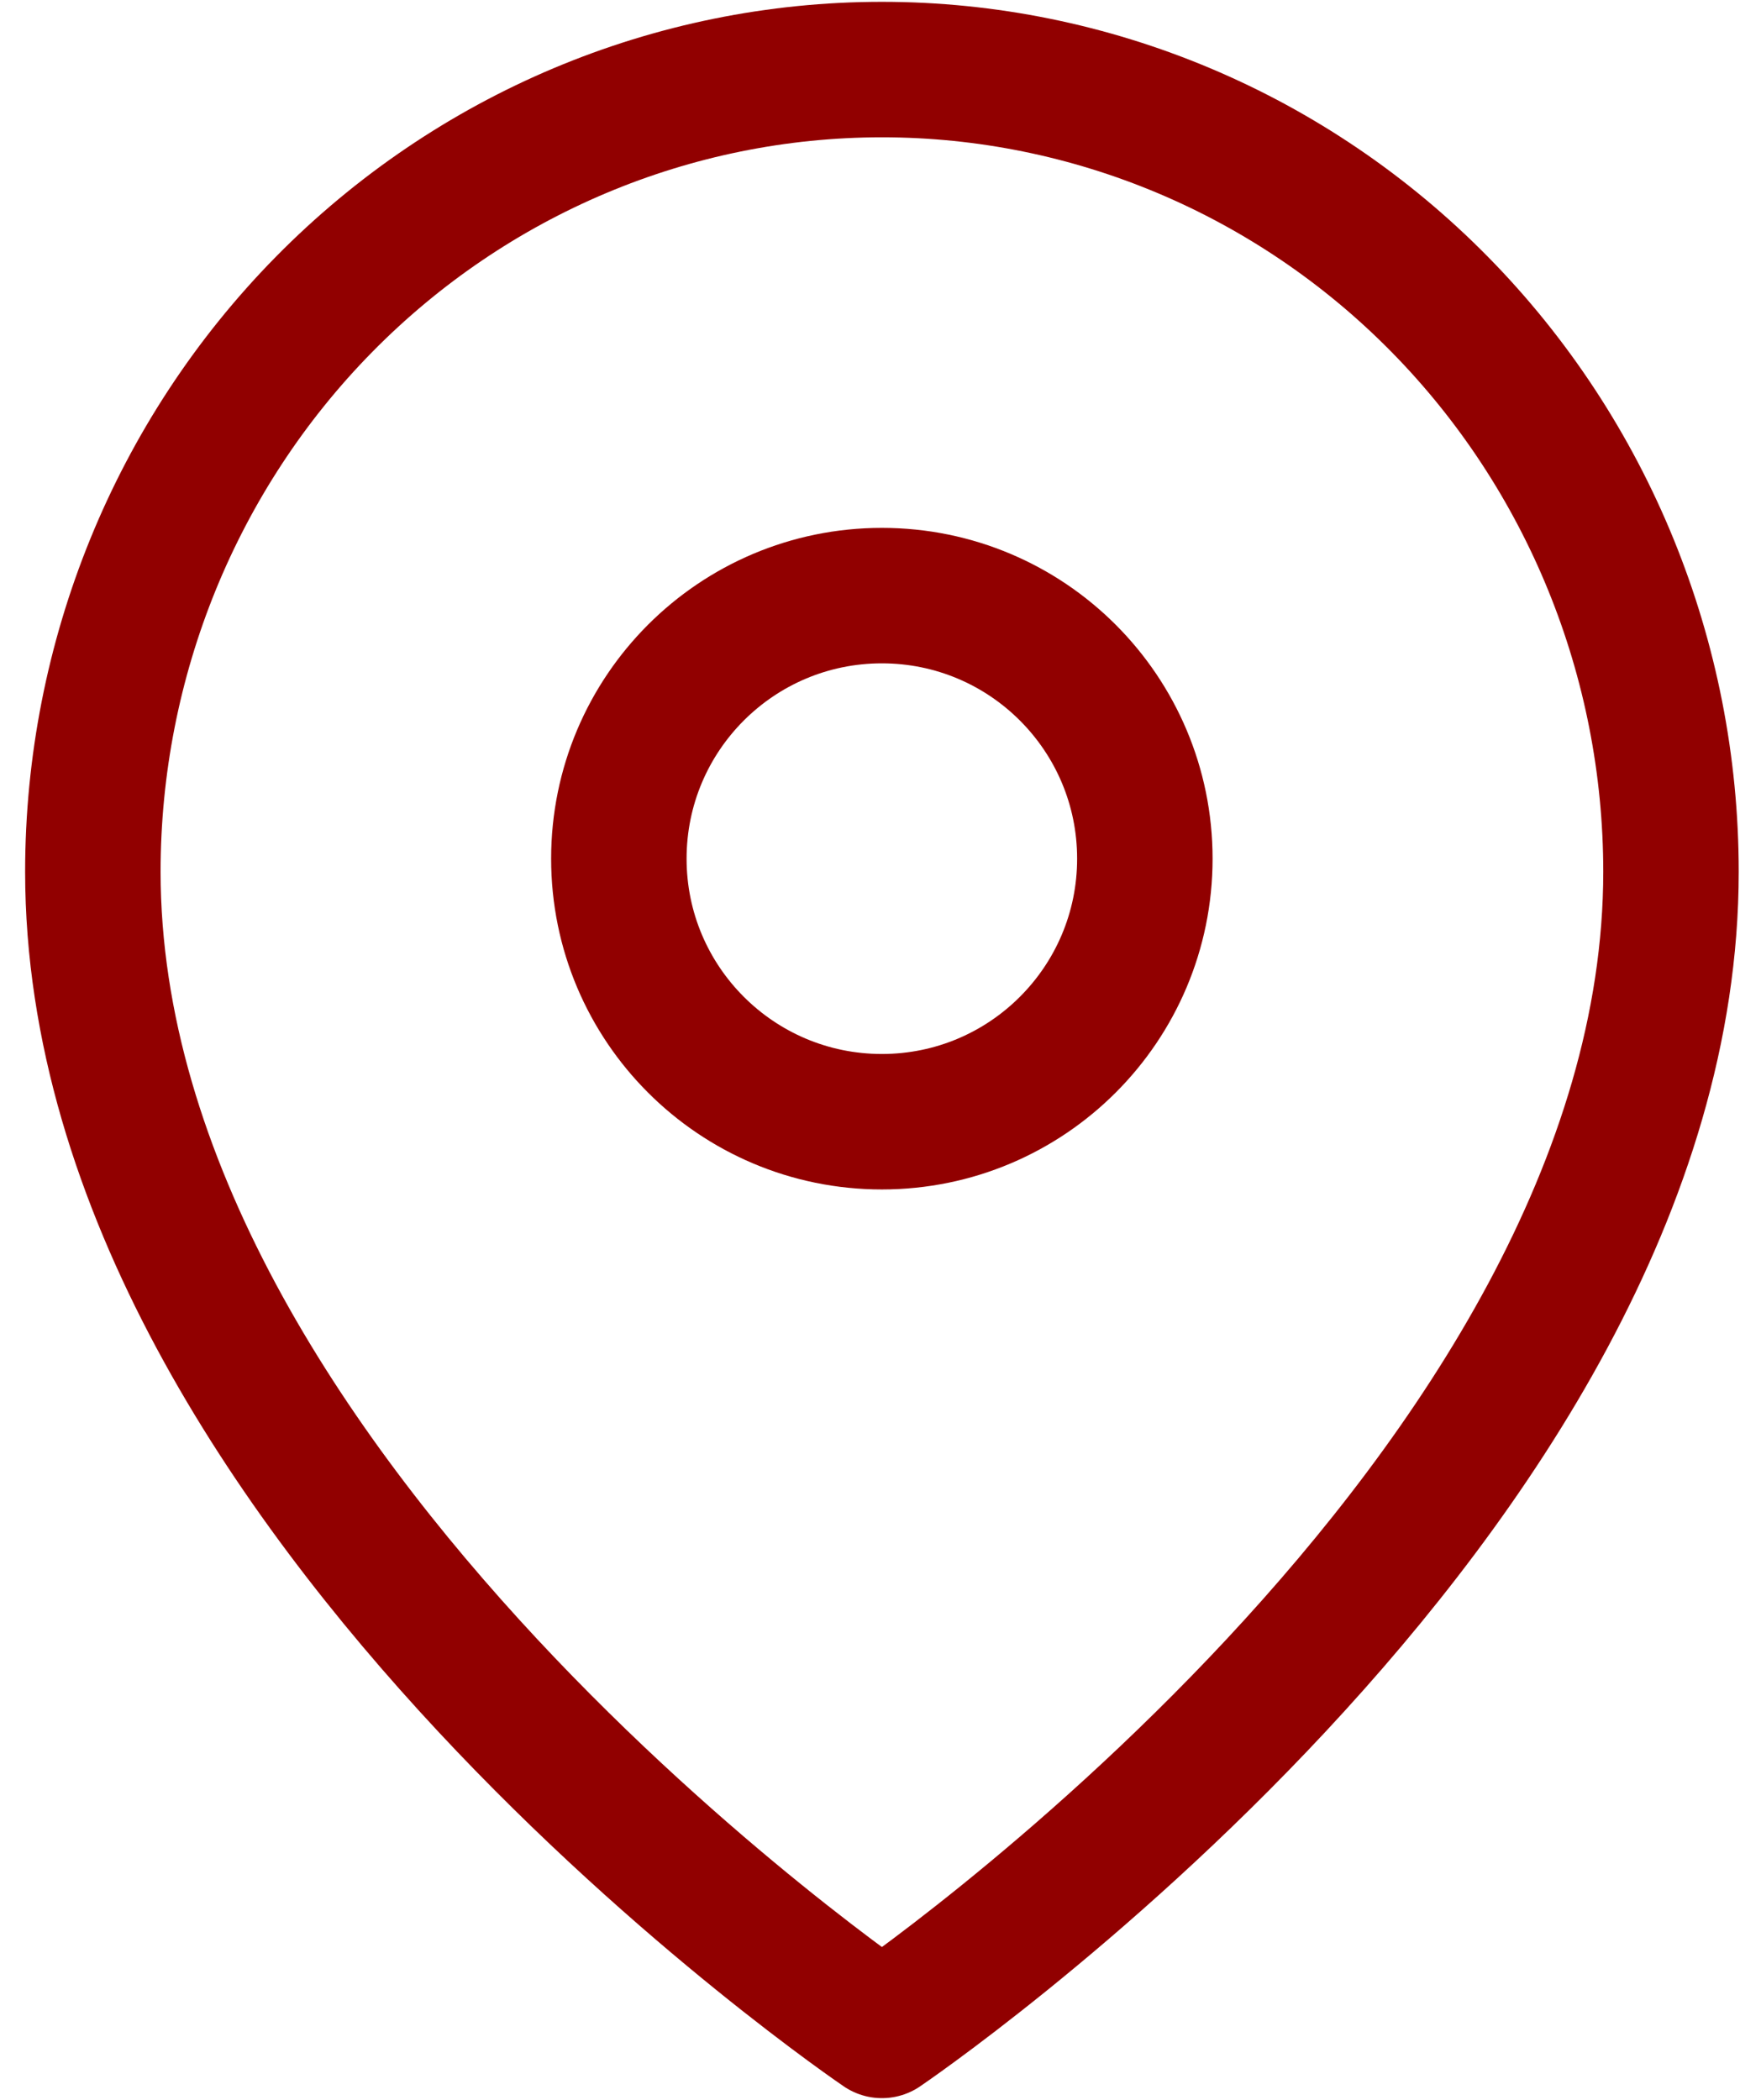 <svg xmlns="http://www.w3.org/2000/svg" width="26" height="31" viewBox="0 0 26 31" fill="none"><path d="M24.671 12.869C24.671 22.08 13.021 29.975 13.021 29.975C13.021 29.975 1.371 22.08 1.371 12.869C1.371 9.728 2.598 6.716 4.783 4.495C6.968 2.275 9.931 1.027 13.021 1.027C16.11 1.027 19.074 2.275 21.258 4.495C23.443 6.716 24.671 9.728 24.671 12.869Z" stroke="#910000" stroke-width="2" stroke-linecap="round" stroke-linejoin="round"></path><path d="M13.02 16.56C15.165 16.56 16.903 14.821 16.903 12.677C16.903 10.532 15.165 8.793 13.02 8.793C10.875 8.793 9.137 10.532 9.137 12.677C9.137 14.821 10.875 16.56 13.02 16.56Z" stroke="#910000" stroke-width="2" stroke-linecap="round" stroke-linejoin="round"></path></svg>